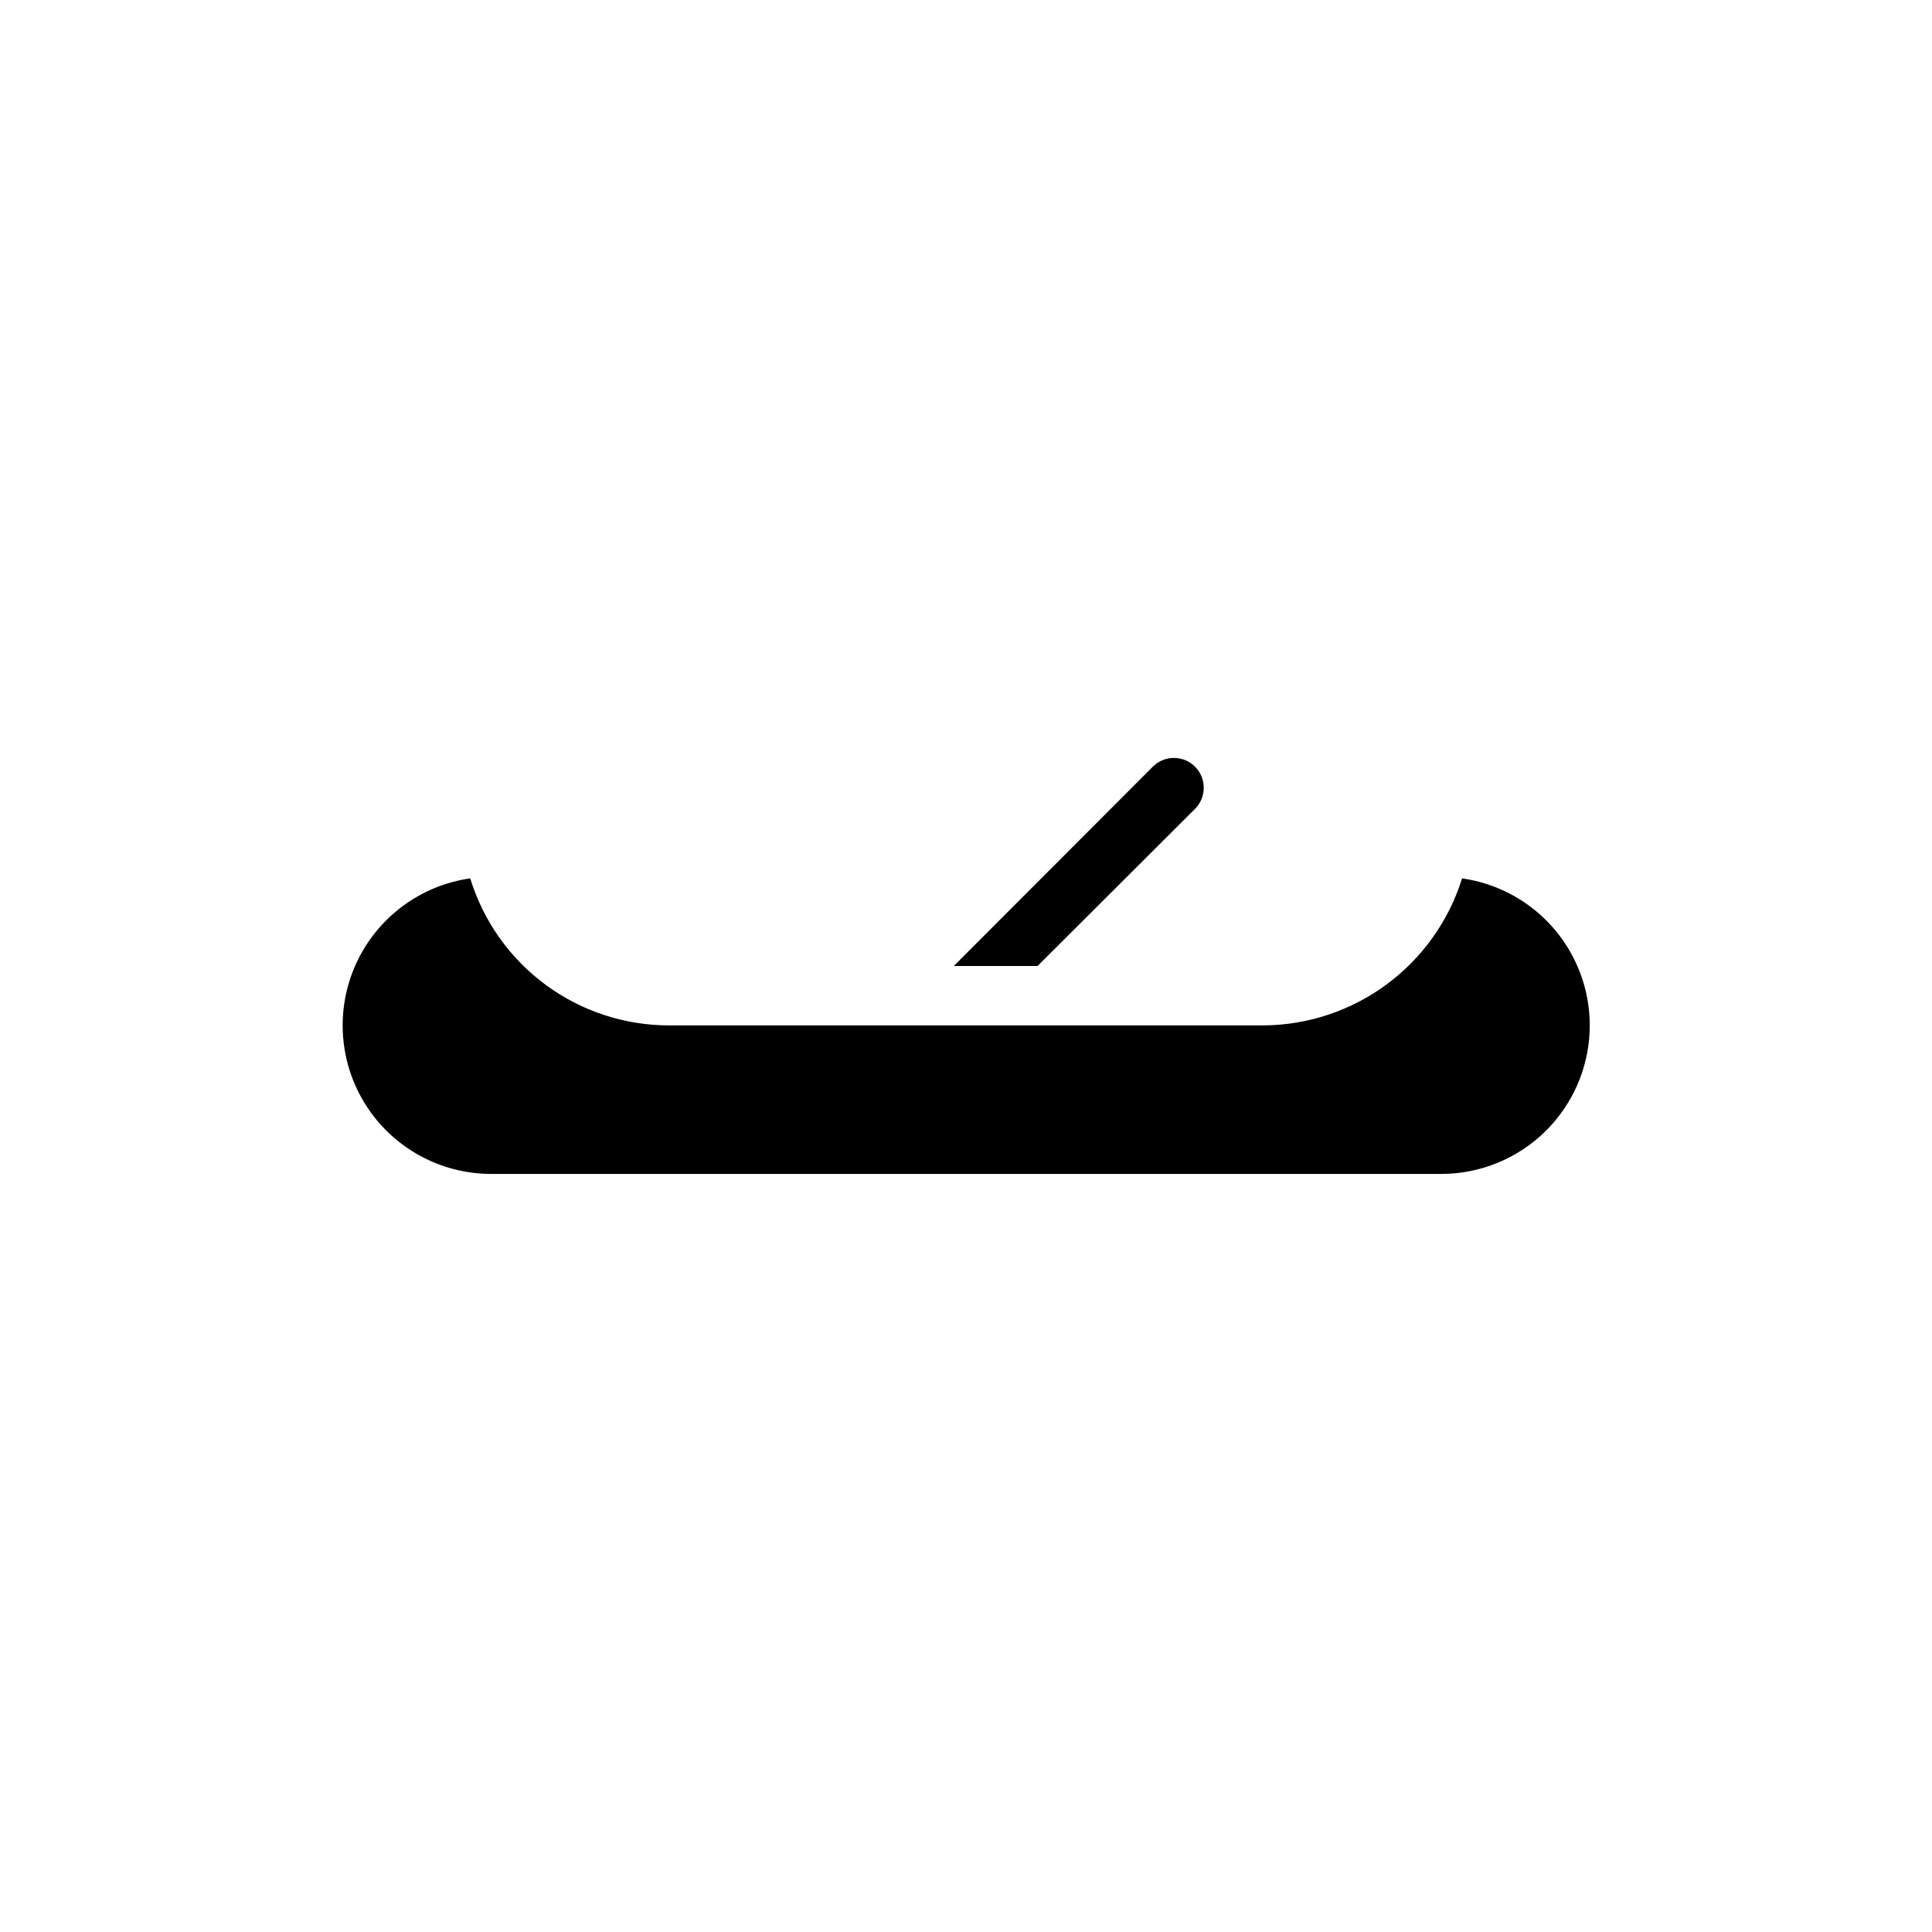 <?xml version="1.0" encoding="UTF-8"?>
<!-- Uploaded to: ICON Repo, www.iconrepo.com, Generator: ICON Repo Mixer Tools -->
<svg fill="#000000" width="800px" height="800px" version="1.1" viewBox="144 144 512 512" xmlns="http://www.w3.org/2000/svg">
 <path d="m553.74 443.61c-7.375 7.359-17.367 11.492-27.789 11.492h-251.9c-13.387-0.039-25.836-6.883-33.047-18.16-7.207-11.281-8.191-25.449-2.606-37.617 5.582-12.164 16.969-20.66 30.219-22.547 3.453 11.273 10.434 21.145 19.914 28.156 9.48 7.016 20.957 10.805 32.75 10.809h157.44c11.789-0.051 23.258-3.856 32.742-10.859 9.484-7.008 16.488-16.852 20-28.105 9.707 1.375 18.555 6.324 24.805 13.879s9.457 17.172 8.988 26.965c-0.469 9.797-4.574 19.062-11.516 25.988zm-93.047-85.254c3.086-3.086 3.086-8.09 0-11.18-3.086-3.086-8.09-3.086-11.18 0l-52.742 52.824h22.199z"/>
</svg>
